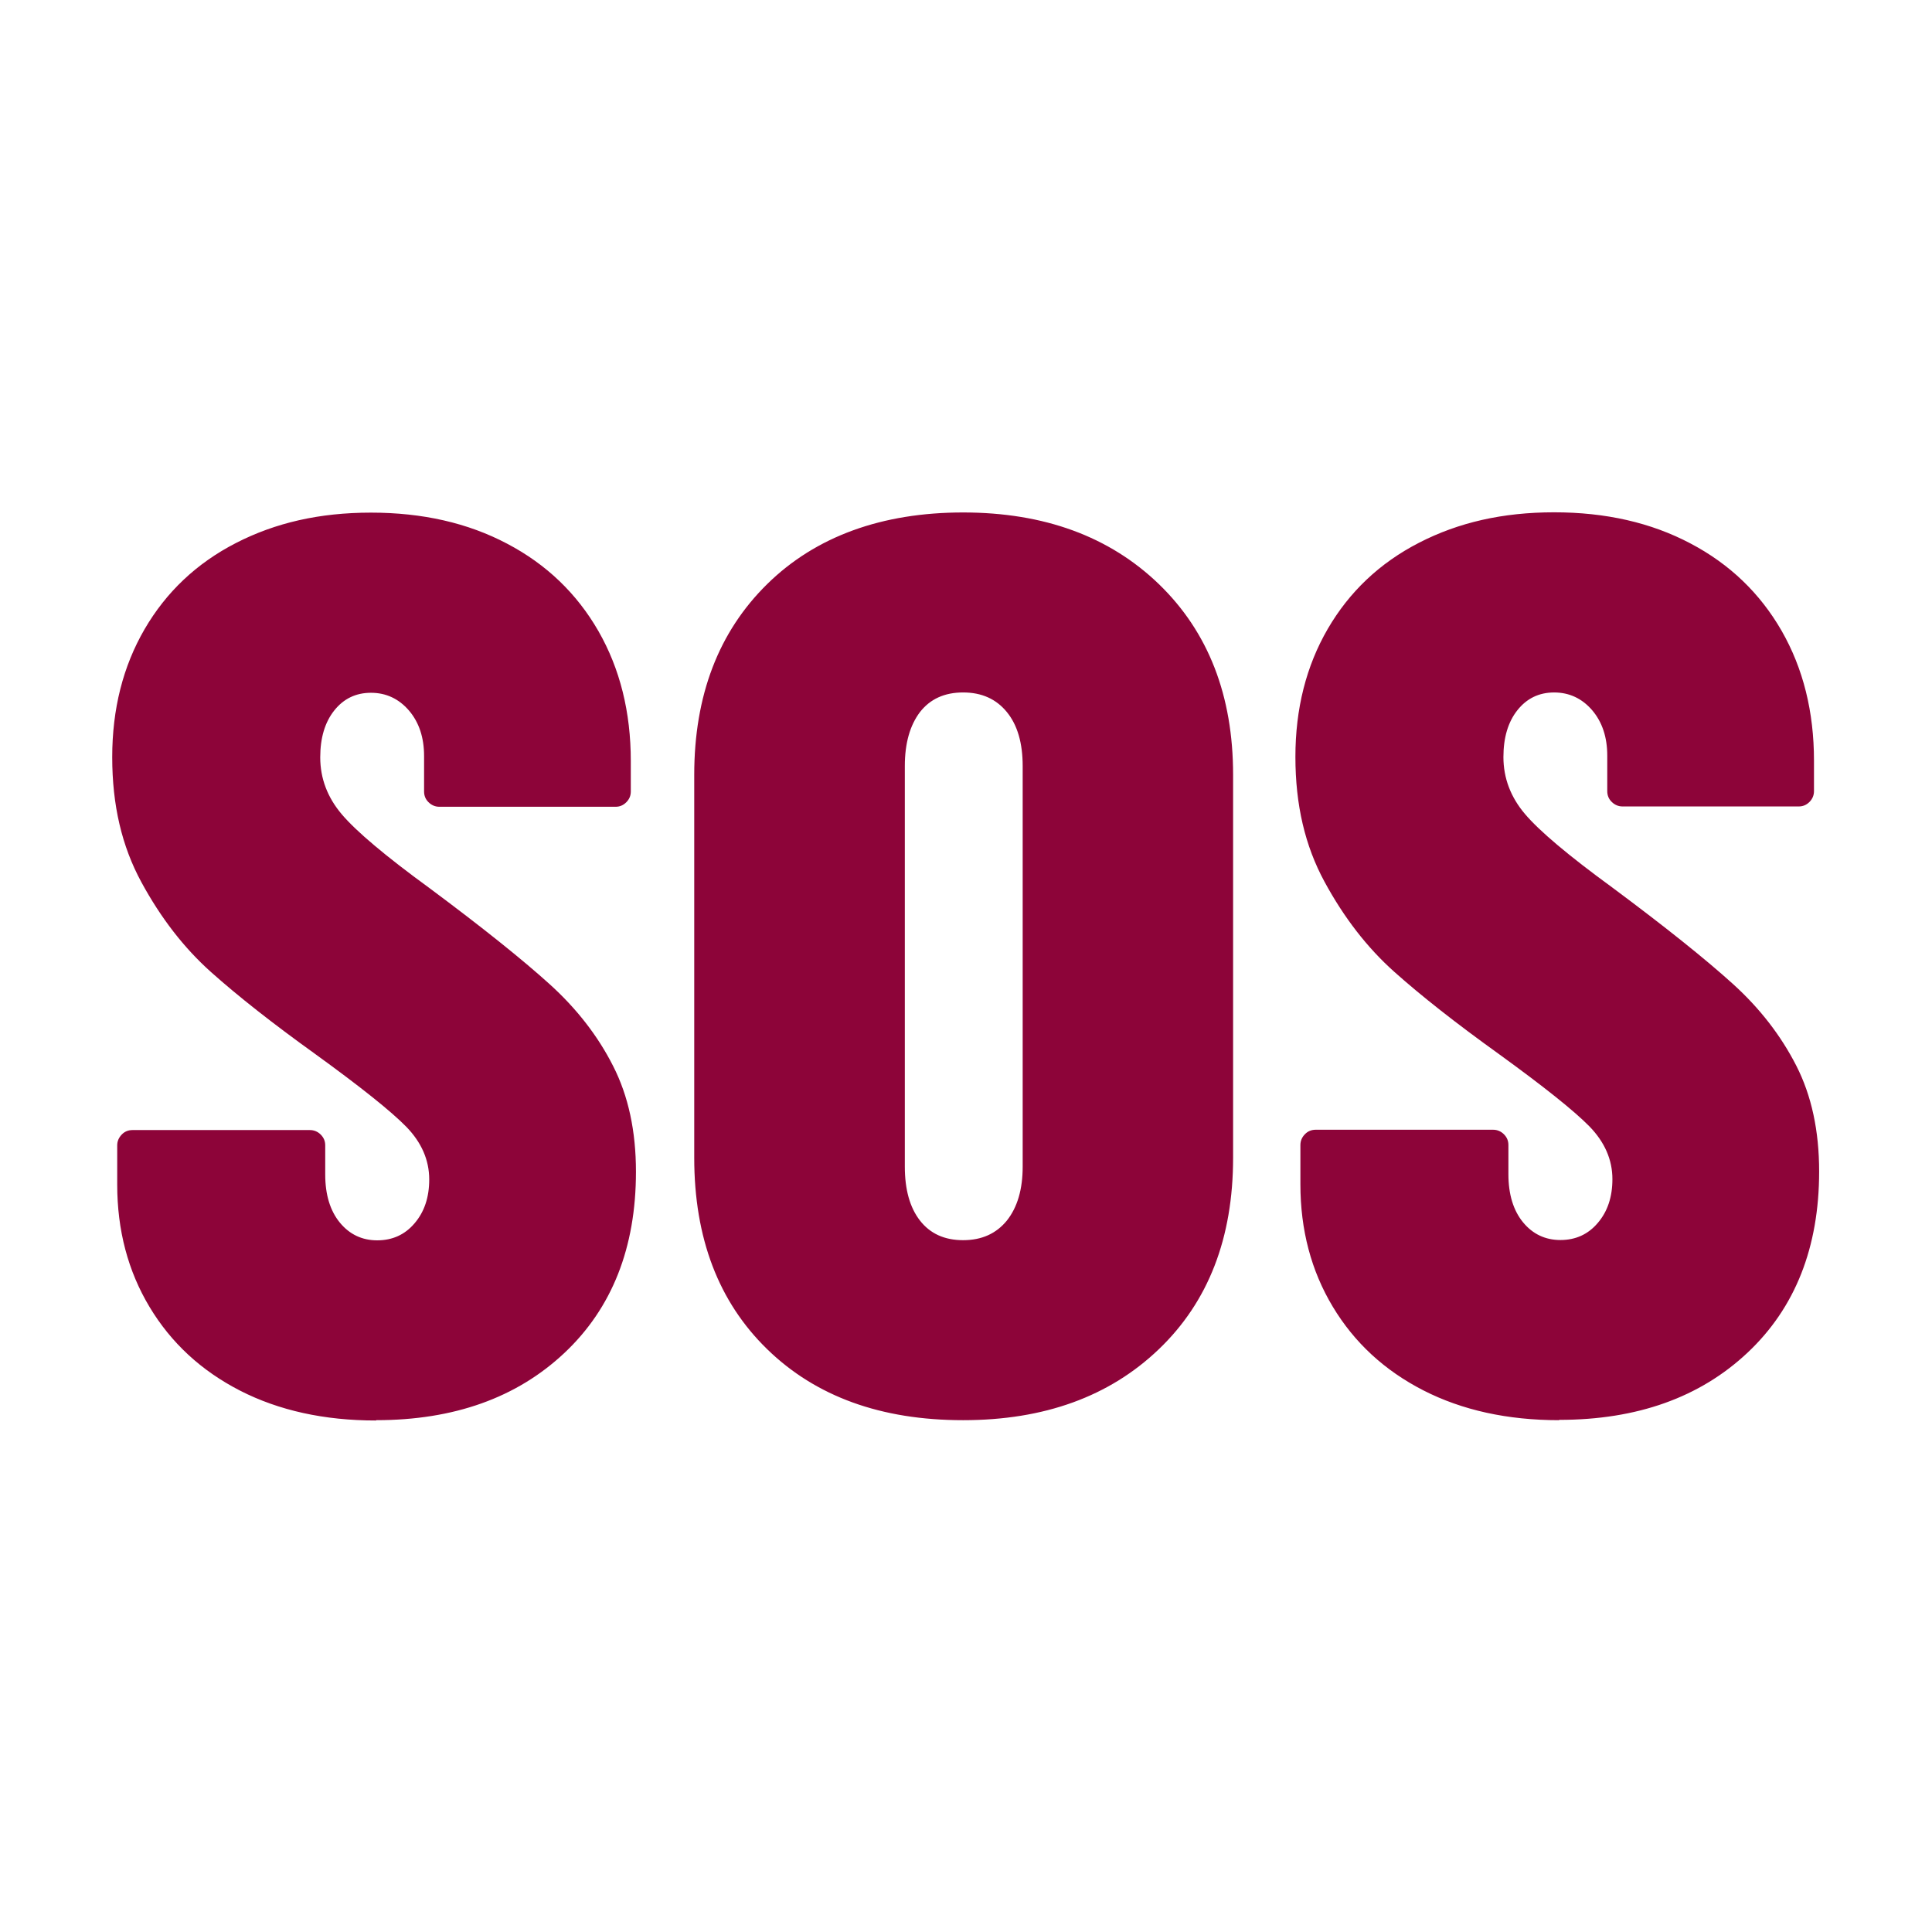 <?xml version="1.0" encoding="UTF-8"?>
<svg id="Livello_1" data-name="Livello 1" xmlns="http://www.w3.org/2000/svg" viewBox="0 0 120 120">
  <defs>
    <style>
      .cls-1 {
        fill: #8d0439;
      }
    </style>
  </defs>
  <path class="cls-1" d="m96.85,88.19c4.83,0,8.73-1.39,11.69-4.17,2.96-2.78,4.45-6.54,4.45-11.26,0-2.52-.47-4.71-1.42-6.57-.95-1.86-2.26-3.56-3.94-5.08-1.68-1.52-4.17-3.52-7.48-5.98-2.73-1.99-4.54-3.52-5.43-4.57-.89-1.05-1.34-2.23-1.34-3.54,0-1.21.29-2.18.87-2.91.58-.73,1.34-1.1,2.28-1.1s1.73.37,2.36,1.1c.63.74.94,1.68.94,2.83v2.2c0,.26.09.49.28.67.18.18.41.28.67.28h10.94c.26,0,.48-.09.67-.28.18-.18.28-.41.28-.67v-1.89c0-3.04-.67-5.73-2.01-8.07-1.34-2.33-3.23-4.15-5.67-5.43-2.44-1.29-5.26-1.93-8.46-1.93s-5.94.63-8.39,1.89-4.33,3.05-5.67,5.35c-1.34,2.31-2.01,4.96-2.01,7.95s.6,5.53,1.81,7.76c1.21,2.23,2.65,4.09,4.33,5.59,1.68,1.5,3.83,3.19,6.46,5.08,2.83,2.05,4.72,3.56,5.67,4.53.94.97,1.42,2.06,1.42,3.27,0,1.1-.3,2.01-.91,2.72-.6.71-1.38,1.06-2.32,1.06s-1.72-.37-2.32-1.1c-.6-.73-.91-1.73-.91-2.99v-1.81c0-.26-.09-.48-.28-.67-.18-.18-.41-.28-.67-.28h-11.02c-.26,0-.49.09-.67.28-.18.18-.28.41-.28.67v2.44c0,2.83.67,5.37,2.01,7.6,1.34,2.23,3.21,3.96,5.63,5.2,2.41,1.23,5.22,1.85,8.42,1.85m-37.01-11.18c-1.16,0-2.05-.41-2.68-1.22-.63-.81-.94-1.93-.94-3.35v-24.88c0-1.42.32-2.53.94-3.35.63-.81,1.52-1.22,2.68-1.22s2.06.41,2.72,1.22c.66.81.98,1.93.98,3.35v24.88c0,1.42-.33,2.53-.98,3.35-.66.81-1.56,1.22-2.72,1.22m0,11.18c5.04,0,9.09-1.47,12.16-4.41,3.07-2.94,4.61-6.9,4.61-11.89v-23.78c0-4.93-1.54-8.88-4.61-11.85-3.07-2.96-7.13-4.45-12.16-4.45s-9.15,1.48-12.17,4.45c-3.02,2.97-4.53,6.92-4.53,11.85v23.78c0,4.99,1.51,8.95,4.53,11.89,3.02,2.94,7.07,4.41,12.17,4.41m-36.46,0c4.83,0,8.73-1.39,11.69-4.17,2.96-2.78,4.45-6.54,4.45-11.26,0-2.52-.47-4.71-1.42-6.57-.94-1.86-2.26-3.56-3.94-5.08-1.68-1.52-4.17-3.52-7.48-5.98-2.73-1.99-4.54-3.52-5.43-4.57-.89-1.05-1.34-2.23-1.34-3.54,0-1.21.29-2.18.87-2.91.58-.73,1.34-1.1,2.28-1.1s1.73.37,2.36,1.1c.63.74.94,1.68.94,2.83v2.2c0,.26.09.49.28.67.18.18.41.28.67.28h10.94c.26,0,.48-.09.67-.28s.28-.41.28-.67v-1.89c0-3.04-.67-5.73-2.01-8.07-1.34-2.33-3.23-4.15-5.67-5.43-2.44-1.29-5.26-1.93-8.46-1.93s-5.94.63-8.39,1.89-4.33,3.05-5.67,5.35c-1.34,2.31-2.01,4.96-2.01,7.95s.6,5.53,1.81,7.76c1.21,2.23,2.65,4.09,4.33,5.59,1.68,1.5,3.83,3.19,6.46,5.08,2.83,2.05,4.72,3.56,5.67,4.53.94.97,1.42,2.06,1.42,3.27,0,1.1-.3,2.01-.91,2.72-.6.71-1.38,1.06-2.32,1.06s-1.72-.37-2.32-1.1c-.6-.73-.91-1.73-.91-2.99v-1.81c0-.26-.09-.48-.28-.67-.18-.18-.41-.28-.67-.28h-11.02c-.26,0-.49.09-.67.28s-.28.41-.28.67v2.44c0,2.83.67,5.37,2.01,7.6,1.34,2.23,3.21,3.96,5.63,5.2,2.41,1.23,5.22,1.85,8.43,1.85"/>
</svg>